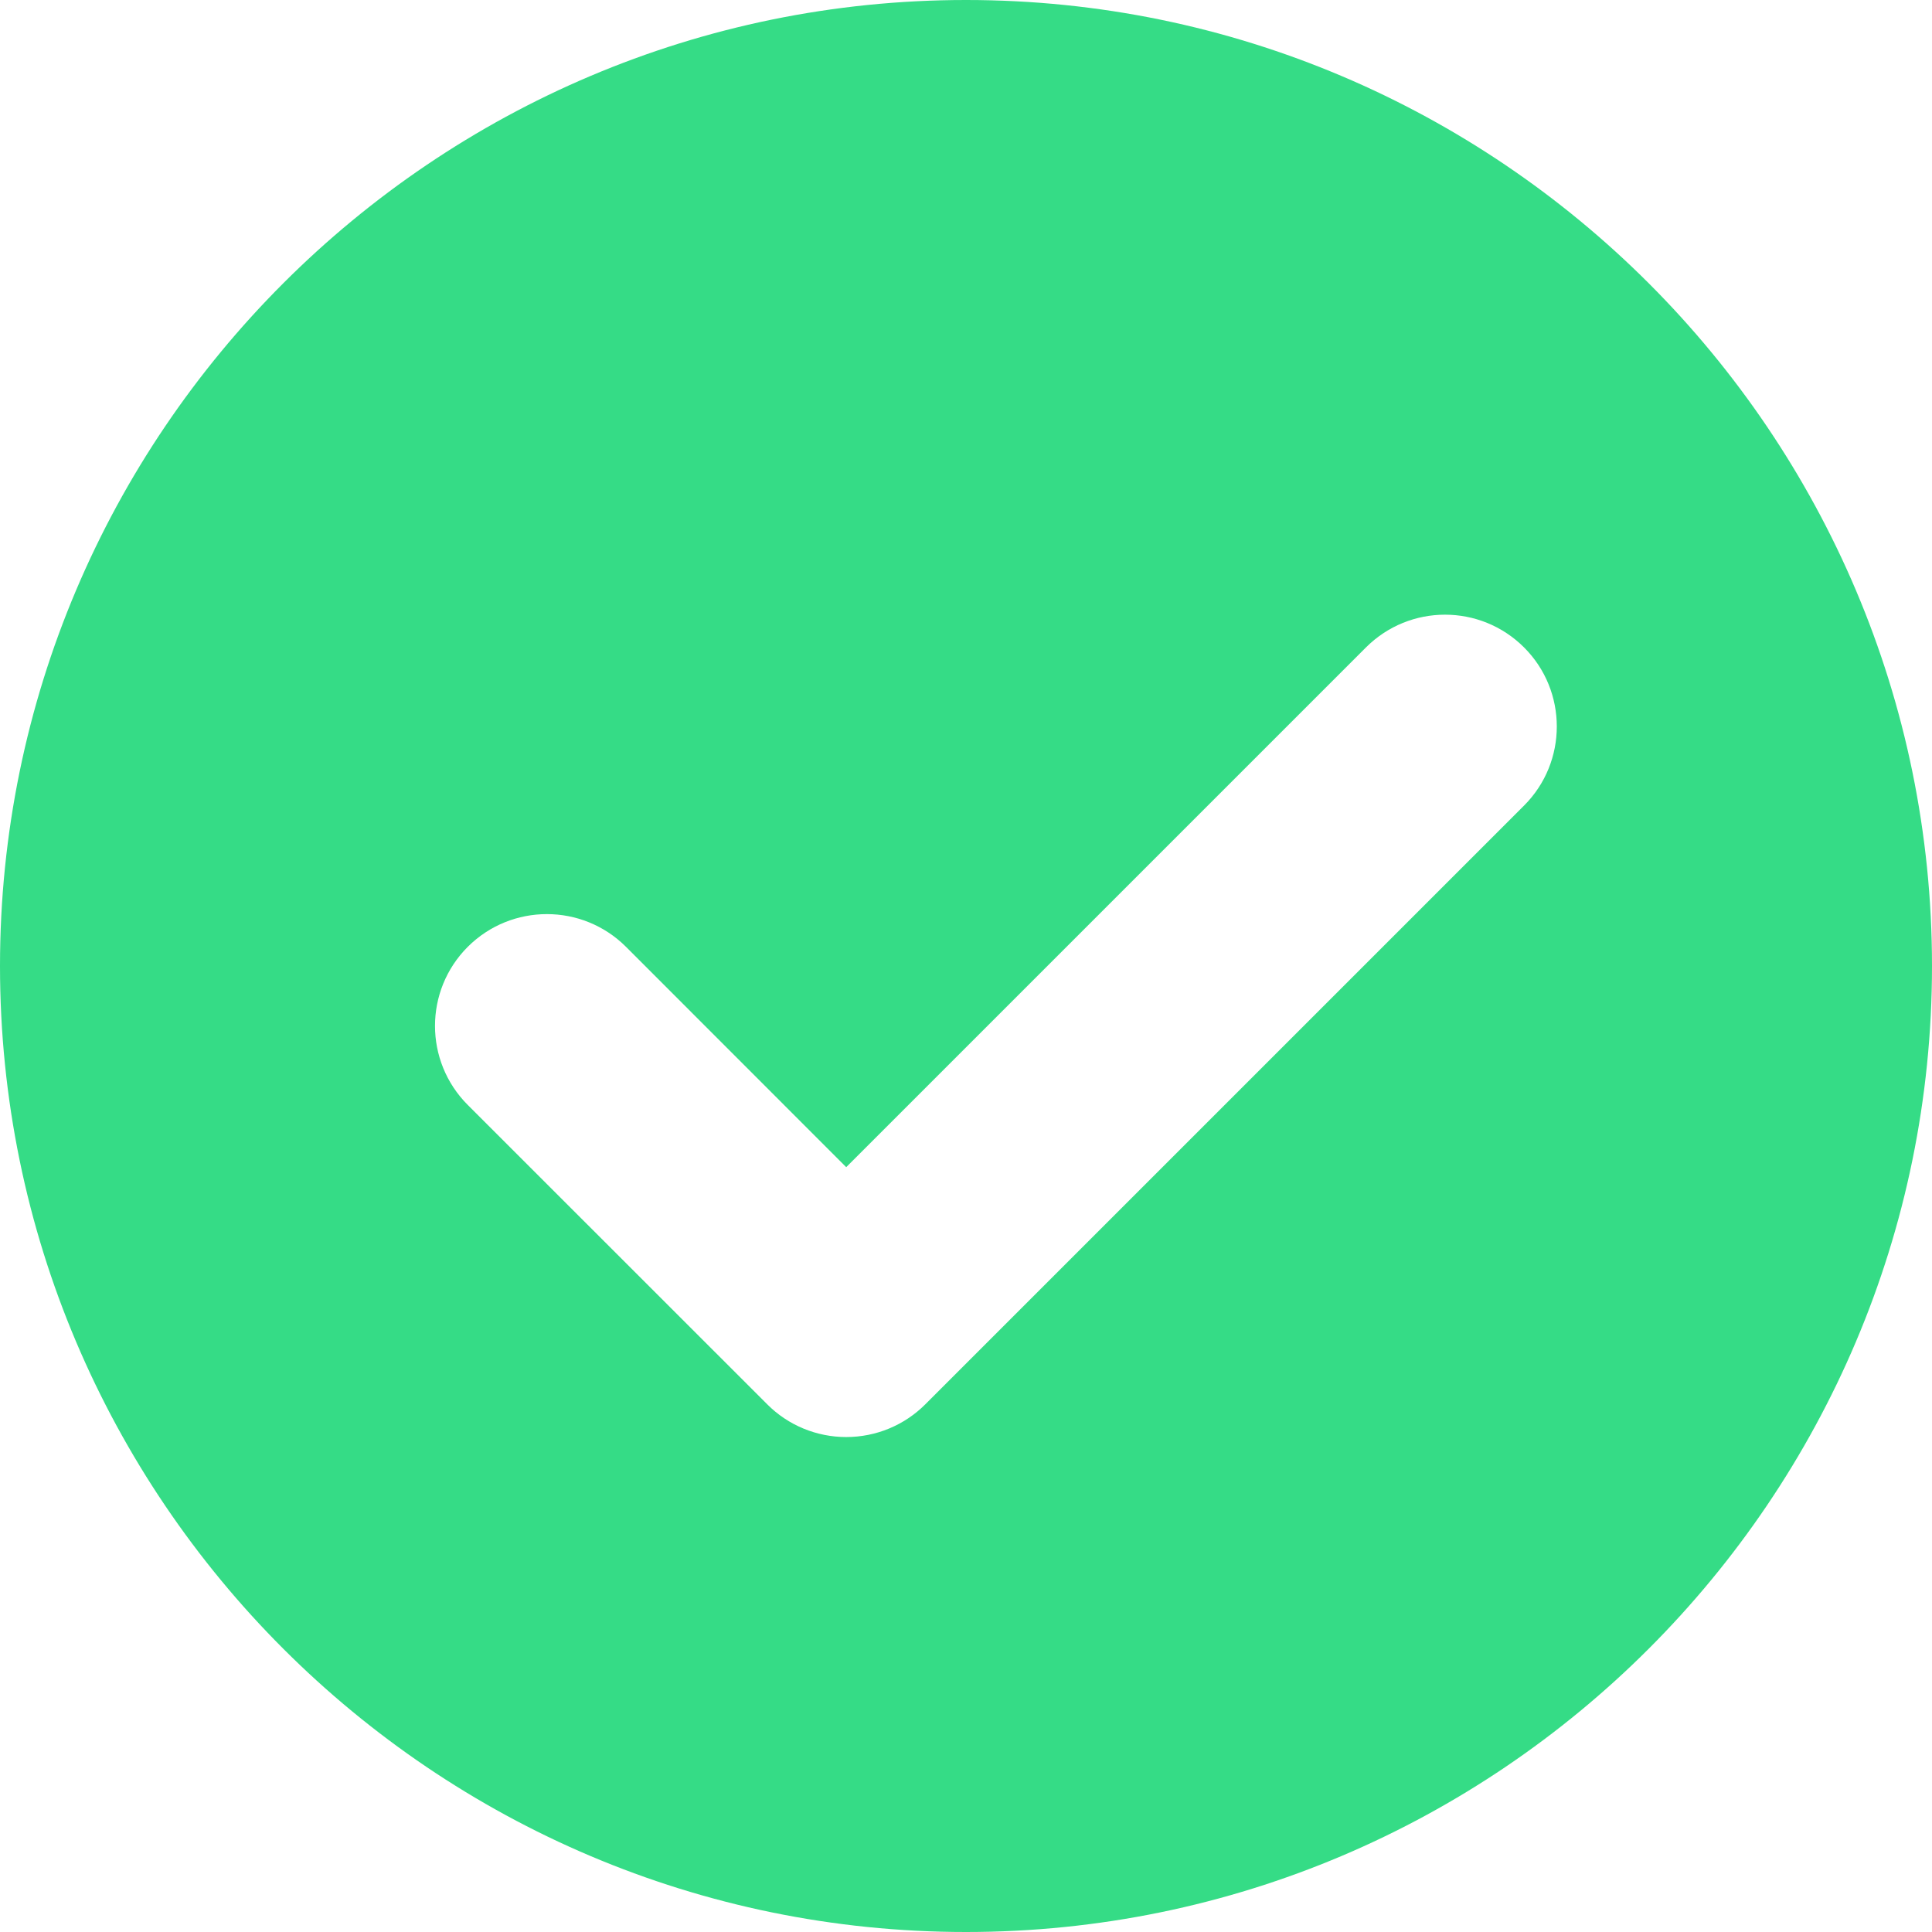 <svg width="16" height="16" viewBox="0 0 16 16" fill="none" xmlns="http://www.w3.org/2000/svg">
<path d="M8 0C3.589 0 0 3.589 0 8C0 12.411 3.589 16 8 16C12.411 16 16 12.411 16 8C16 3.589 12.411 0 8 0ZM12.622 6.671L7.663 11.63C7.489 11.804 7.254 11.901 7.008 11.901C6.763 11.901 6.527 11.804 6.354 11.63L3.874 9.151C3.512 8.789 3.512 8.203 3.874 7.841C4.236 7.48 4.822 7.48 5.184 7.841L7.008 9.666L11.312 5.362C11.674 5 12.26 5 12.622 5.362C12.983 5.723 12.983 6.31 12.622 6.671Z" fill="#35DC86"/>
</svg>
